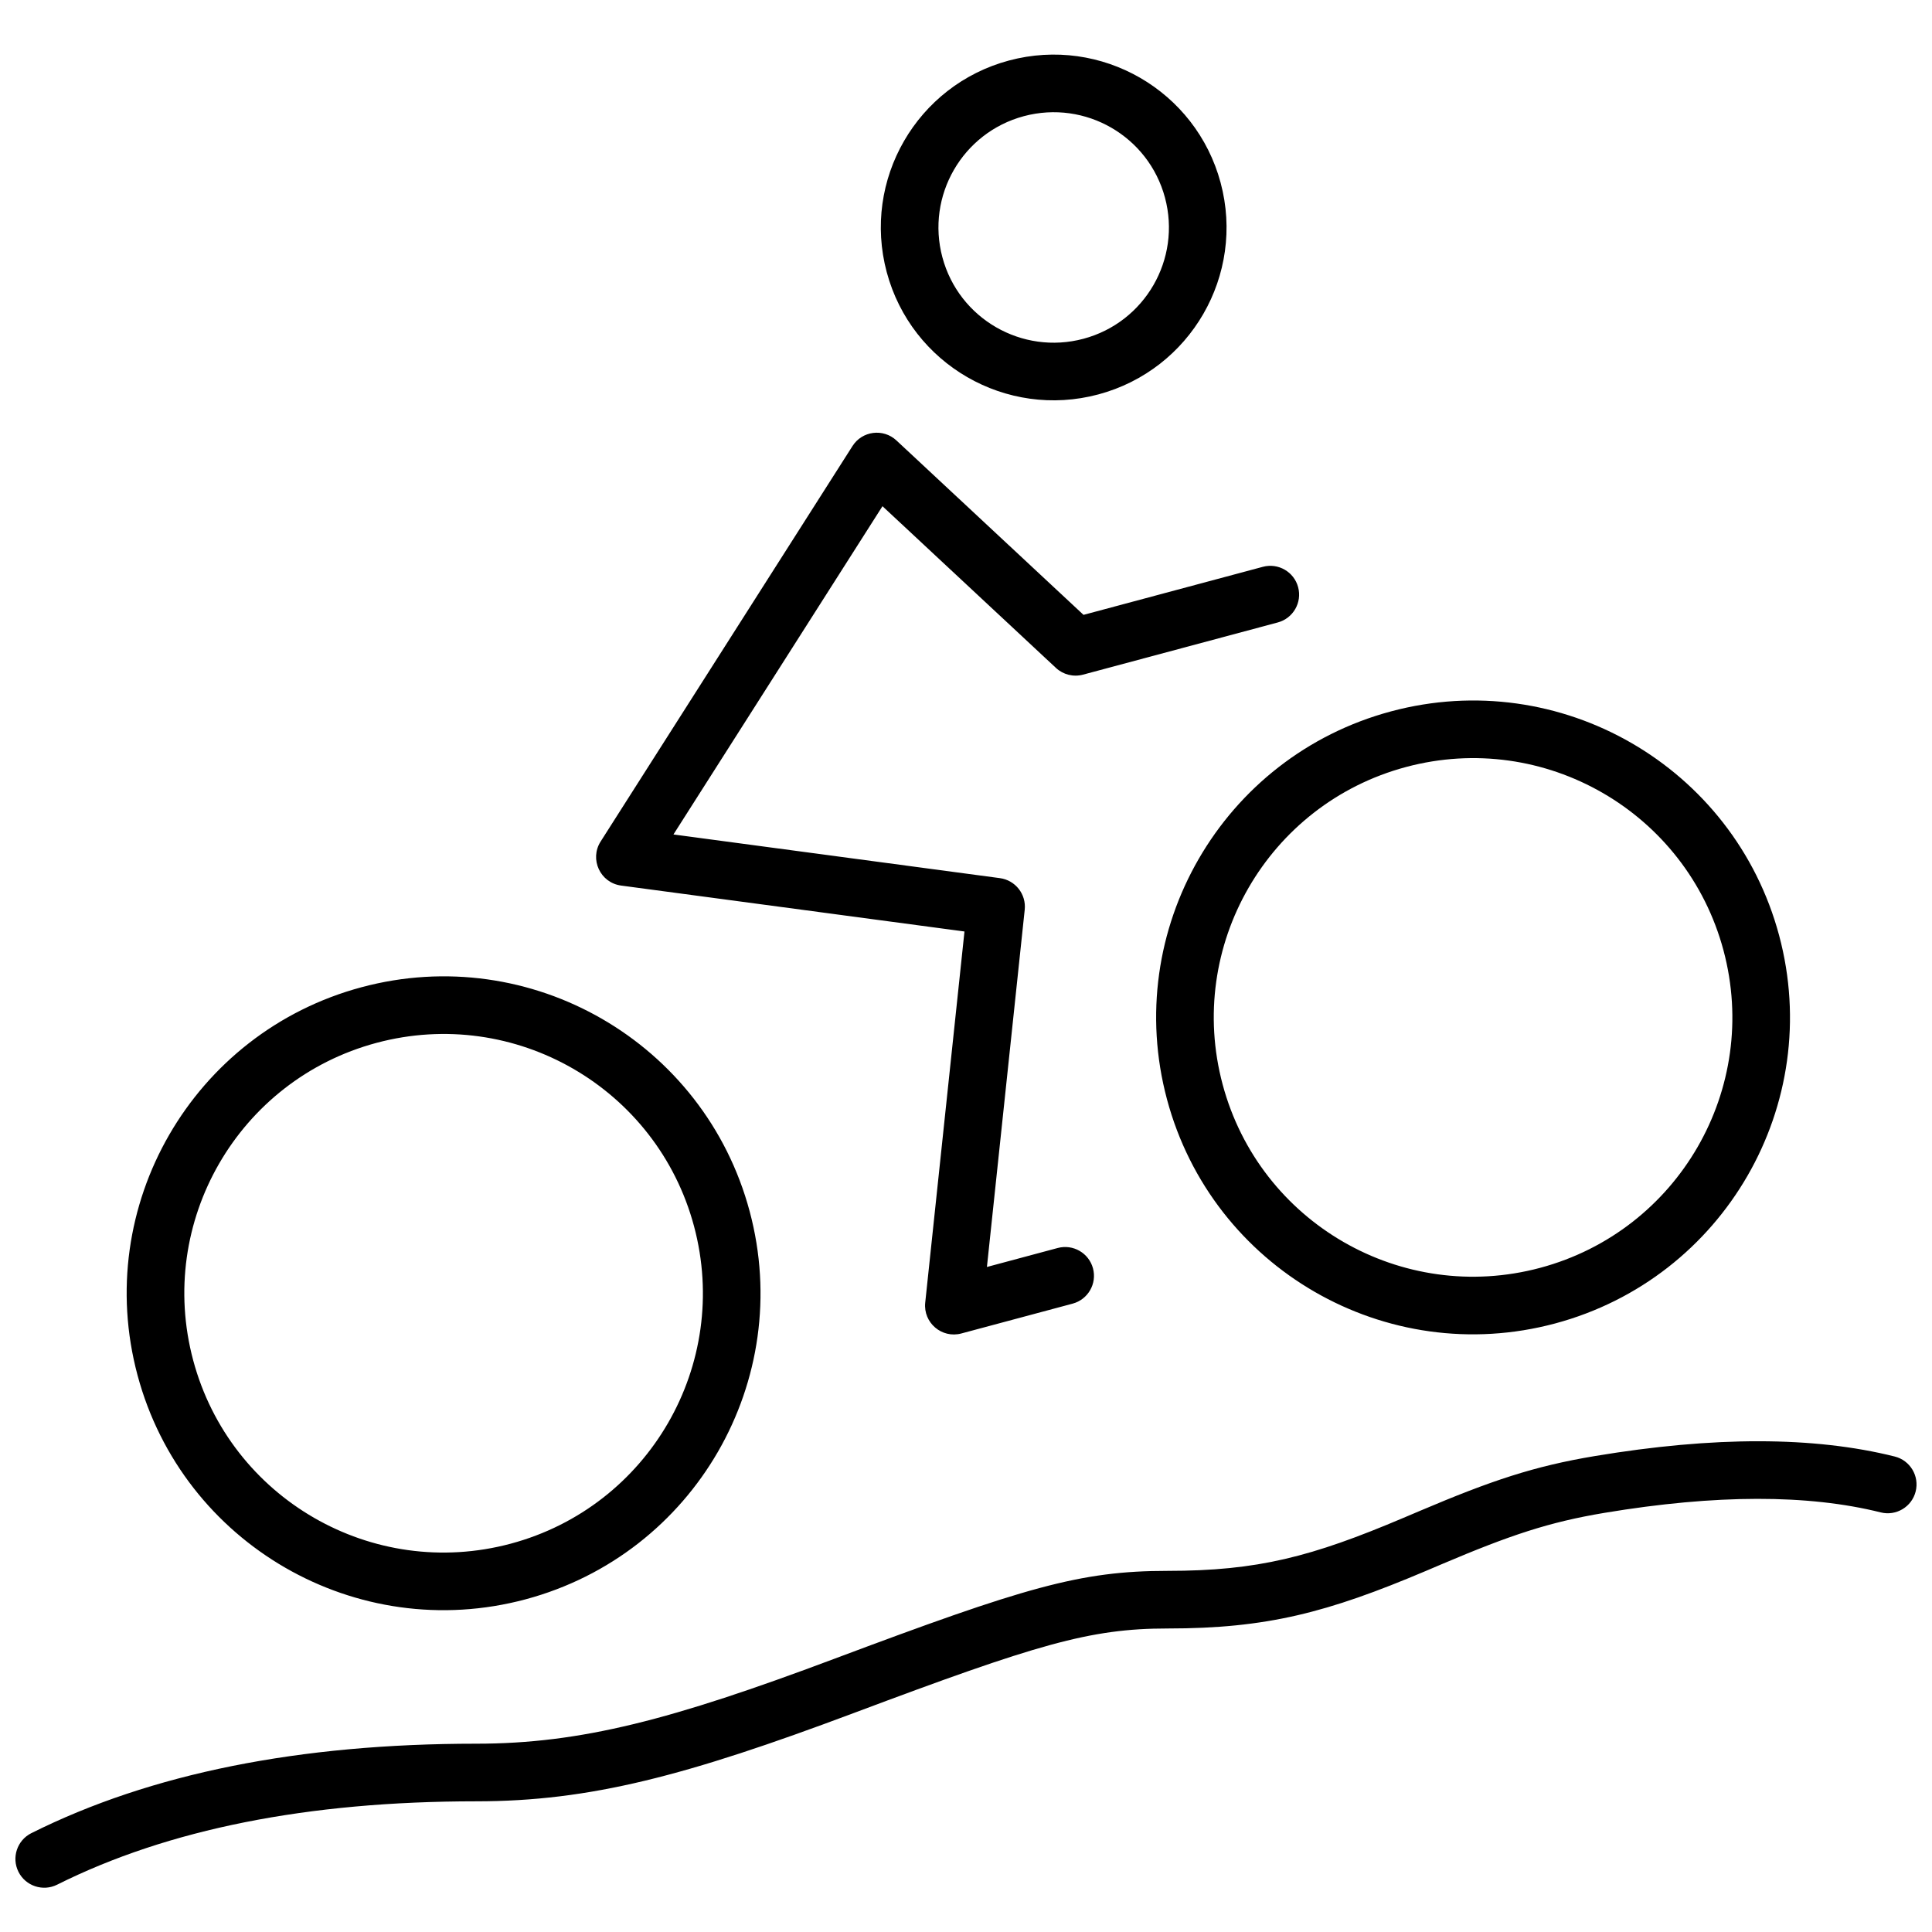 <?xml version="1.0" encoding="UTF-8"?>
<!-- Uploaded to: ICON Repo, www.iconrepo.com, Generator: ICON Repo Mixer Tools -->
<svg width="800px" height="800px" version="1.1" viewBox="144 144 512 512" xmlns="http://www.w3.org/2000/svg">
 <defs>
  <clipPath id="a">
   <path d="m148.09 158h503.81v487h-503.81z"/>
  </clipPath>
 </defs>
 <g clip-path="url(#a)">
  <path d="m435.09 248.52c-24.434 6.547-49.547-7.953-56.094-32.387-6.547-24.43 7.953-49.547 32.387-56.094 24.434-6.547 49.547 7.953 56.094 32.387 6.547 24.434-7.953 49.547-32.387 56.094zm-3.949-14.746c16.289-4.363 25.953-21.105 21.59-37.395-4.363-16.289-21.109-25.957-37.398-21.594-16.285 4.367-25.953 21.109-21.59 37.398 4.367 16.289 21.109 25.953 37.398 21.59zm124.97 260.96c-44.793 12.004-90.836-14.582-102.84-59.375s14.582-90.836 59.375-102.84c44.793-12 90.836 14.582 102.84 59.375 12.004 44.793-14.582 90.836-59.375 102.84zm-3.949-14.746c36.648-9.82 58.398-47.492 48.578-84.141-9.82-36.652-47.492-58.402-84.141-48.582-36.652 9.82-58.402 47.492-48.582 84.145 9.82 36.648 47.492 58.398 84.145 48.578zm-268.87 87.848c-44.793 12-90.836-14.582-102.84-59.375-12.004-44.793 14.578-90.836 59.371-102.84 44.797-12.004 90.84 14.578 102.84 59.375 12.004 44.793-14.578 90.836-59.375 102.84zm-3.949-14.746c36.648-9.82 58.398-47.492 48.578-84.145-9.82-36.648-47.492-58.398-84.141-48.578-36.648 9.82-58.398 47.492-48.578 84.141 9.82 36.652 47.492 58.402 84.141 48.582zm144.96-78.359c4.074-1.09 8.258 1.328 9.352 5.398 1.09 4.074-1.328 8.258-5.398 9.348l-29.492 7.906c-5.176 1.387-10.133-2.852-9.57-8.18l10.402-98.348-90.996-12.172c-5.527-0.738-8.422-6.965-5.43-11.668l66.75-104.81c2.562-4.027 8.152-4.738 11.645-1.484l49.578 46.223 47.527-12.734c4.07-1.09 8.258 1.324 9.348 5.398 1.09 4.07-1.324 8.258-5.398 9.348l-51.613 13.832c-2.543 0.68-5.258 0.004-7.18-1.793l-45.961-42.848-55.395 86.992 86.512 11.574c4.098 0.547 7.012 4.258 6.578 8.367l-10.016 94.68zm-265.17 168.73c-3.769 1.883-8.355 0.355-10.242-3.414-1.883-3.769-0.355-8.355 3.414-10.242 31.688-15.844 71.004-23.707 117.92-23.707 27.758 0 51.949-6.402 94.645-22.414 50.645-18.992 65.293-23.387 88.559-23.387 23.879 0 38.121-3.711 62.516-14.055 0.863-0.363 2.141-0.906 4.301-1.824 19-8.066 30.277-11.859 46.43-14.551 31.488-5.246 57.953-5.246 79.441 0.125 4.09 1.023 6.578 5.168 5.555 9.258-1.023 4.09-5.168 6.574-9.258 5.555-19.223-4.809-43.648-4.809-73.227 0.121-14.707 2.453-24.992 5.91-42.977 13.543-2.148 0.914-3.434 1.461-4.305 1.832-26.117 11.07-42.211 15.266-68.477 15.266-20.629 0-34.605 4.191-83.195 22.414-44.328 16.621-69.883 23.387-100.01 23.387-44.691 0-81.707 7.402-111.09 22.094z"/>
 </g>
</svg>